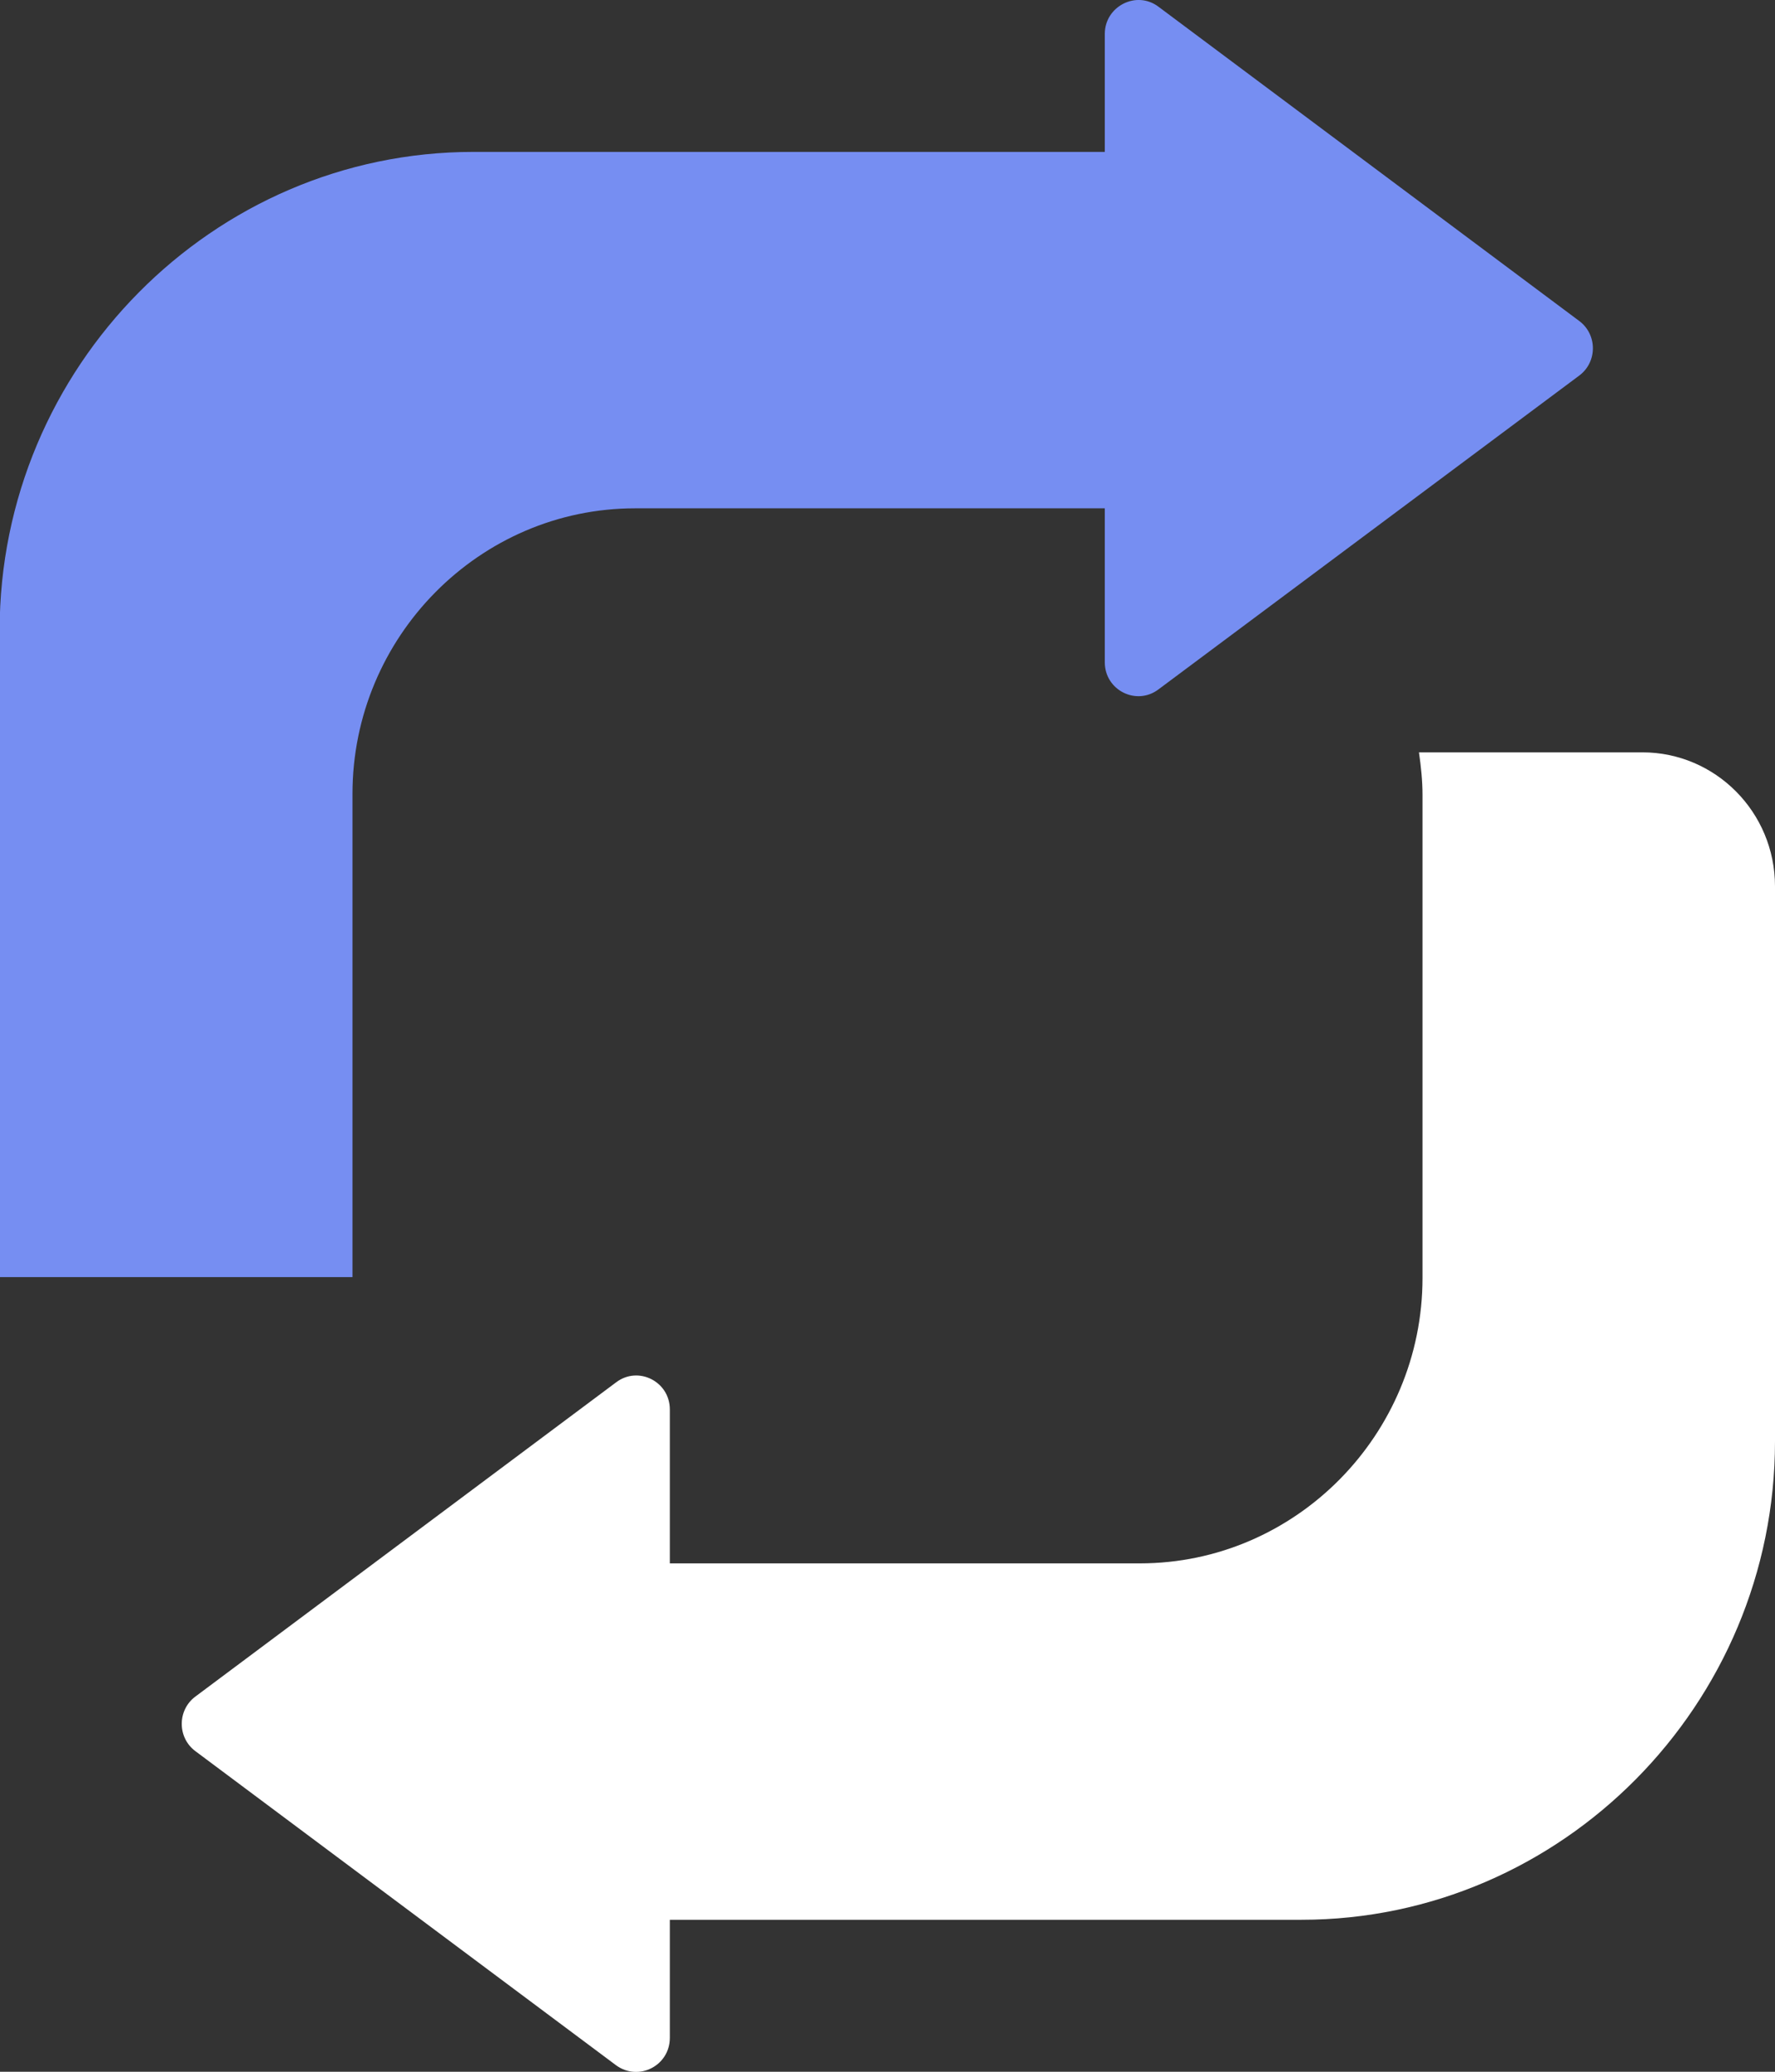 <svg width="24" height="28" viewBox="0 0 24 28" fill="none" xmlns="http://www.w3.org/2000/svg">
<rect x="0" y="0" width="24" height="28" fill="#333333" stroke="none"/>
<g clip-path="url(#clip0_54_2863)">
<path d="M9.057 27.541L9.057 26.14L9.057 25.946L17.596 25.946C21.118 25.946 24 23.036 24 19.48L24 11.979C24 10.976 23.194 10.168 22.207 10.168L19.186 10.168C19.213 10.357 19.234 10.551 19.234 10.745L19.234 17.27C19.234 19.393 17.516 21.129 15.413 21.129L9.057 21.129L9.057 20.45L9.057 19.049C9.057 18.671 8.63 18.456 8.331 18.682L2.642 22.929C2.396 23.112 2.396 23.484 2.642 23.667L8.331 27.913C8.635 28.134 9.057 27.919 9.057 27.541Z" fill="white"/>
<path d="M4.766 17.26L4.766 17.255L4.766 10.729C4.766 8.606 6.484 6.87 8.587 6.87L14.938 6.87L14.938 7.549L14.938 8.951C14.938 9.328 15.365 9.543 15.664 9.317L21.353 5.076C21.599 4.893 21.599 4.521 21.353 4.338L15.664 0.091C15.365 -0.135 14.938 0.086 14.938 0.458L14.938 1.859L14.938 2.053L6.399 2.053C2.877 2.053 -0.005 4.963 -0.005 8.519L-0.005 17.26L4.766 17.26Z" fill="#768EF2"/>
</g>
<defs>
<clipPath id="clip0_54_2863">
<rect width="28" height="24" fill="white" transform="translate(24) rotate(90)"/>
</clipPath>
</defs>
</svg>
